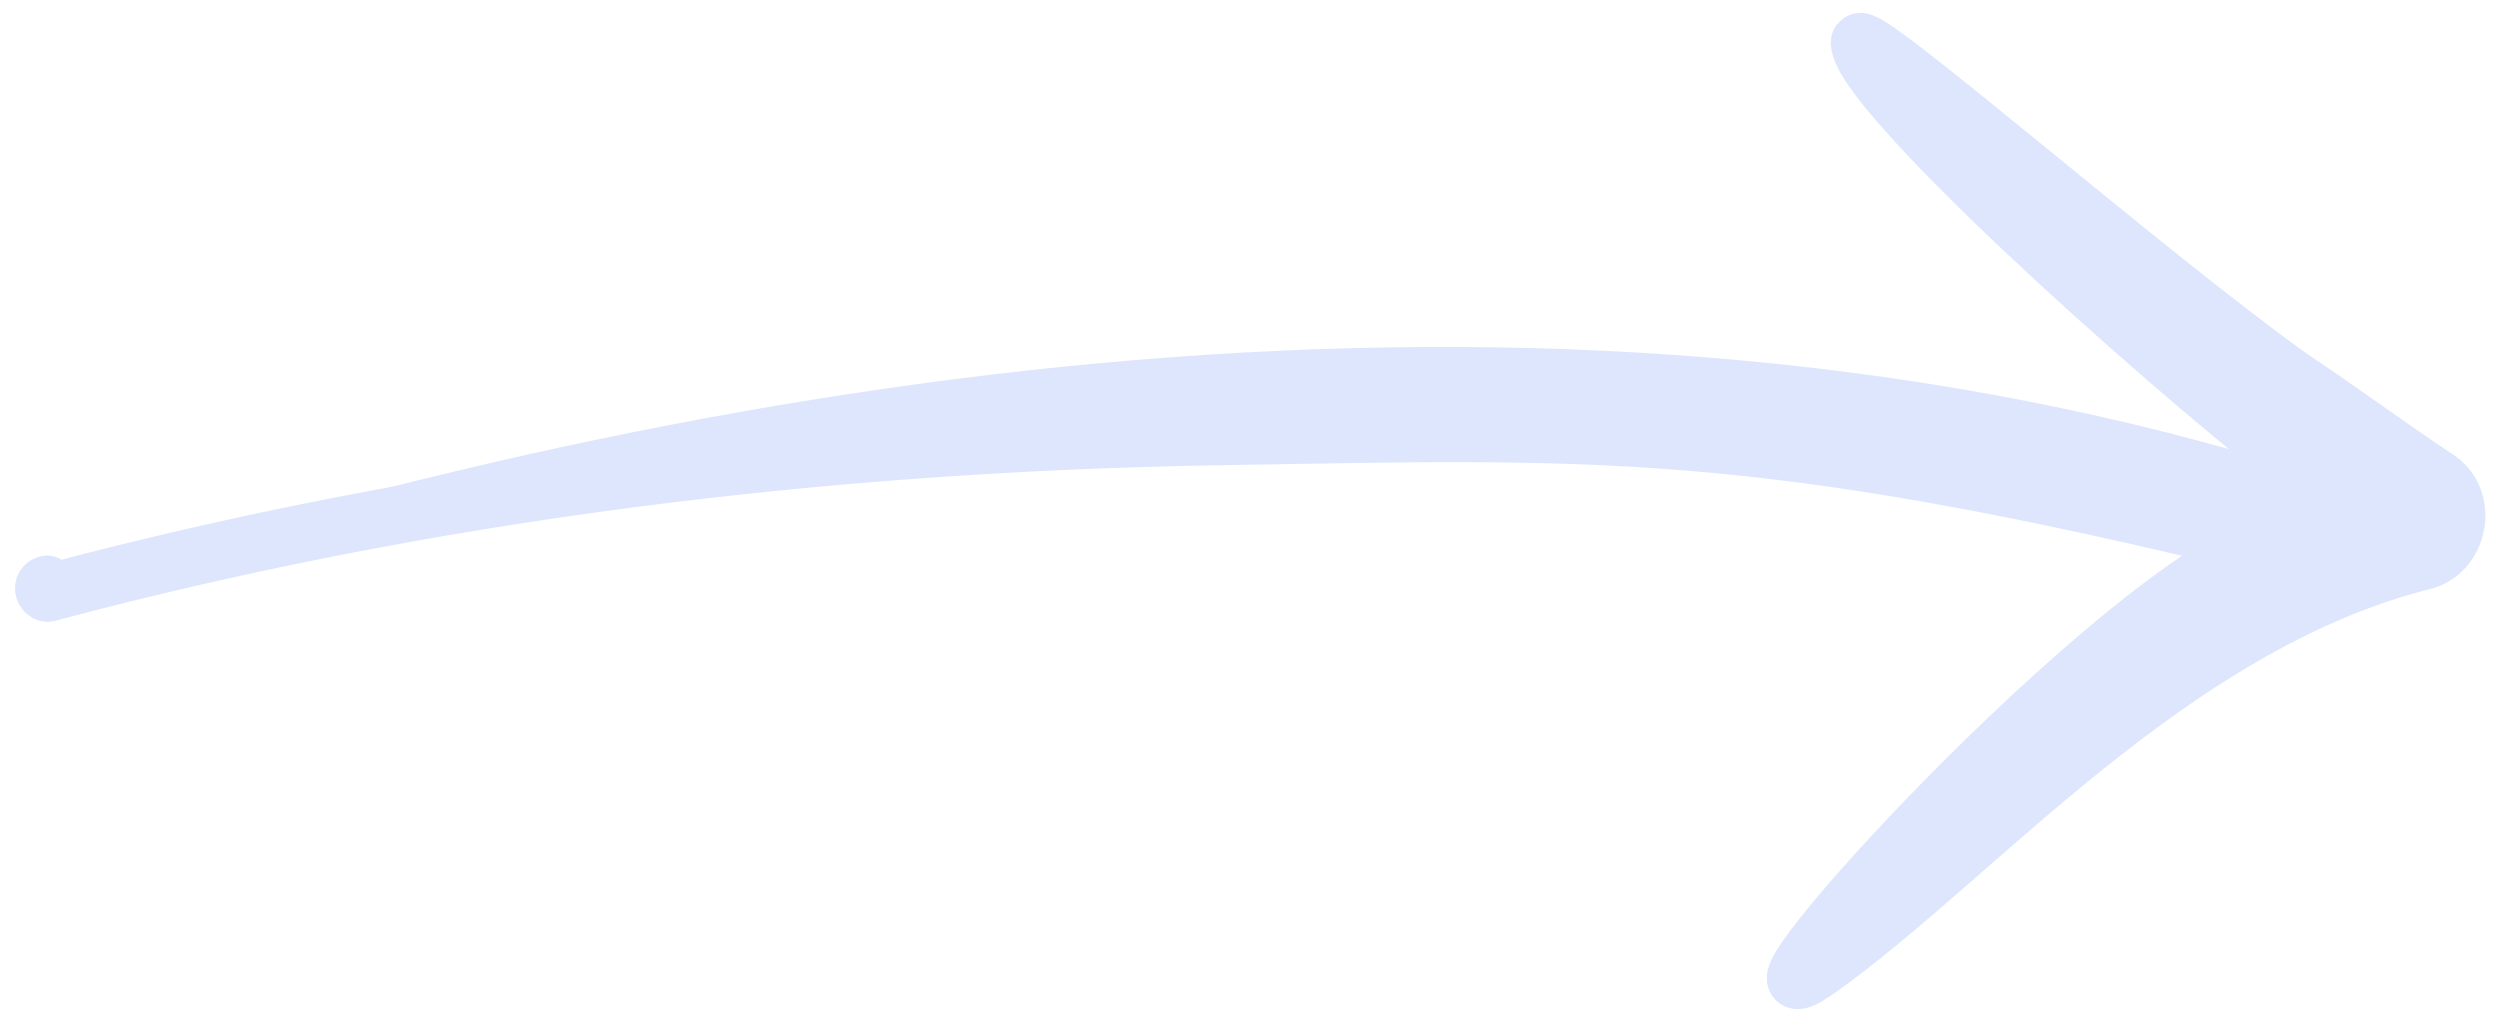 <svg xmlns="http://www.w3.org/2000/svg" width="120" height="49" viewBox="0 0 120 49" fill="none"><g opacity="0.2"><path d="M117.053 22.949C114.653 21.349 112.353 19.649 109.953 18.049C102.853 12.949 89.353 1.149 89.353 2.049C89.453 4.349 102.953 16.649 110.653 22.649C75.853 11.649 36.353 17.149 2.153 28.149C1.853 28.249 2.053 28.649 2.253 28.549C20.653 23.649 39.653 21.349 58.553 21.049C76.353 20.749 84.253 20.349 108.353 26.249C100.053 29.849 81.453 50.649 87.153 46.649C94.653 41.349 103.953 30.149 116.153 27.049C118.253 26.549 118.753 23.949 117.053 22.949Z" fill="#5784F6"></path><path d="M2.253 28.049C1.953 28.149 2.153 28.549 2.353 28.449C20.753 23.549 39.753 21.249 58.653 20.949C76.453 20.649 84.353 20.249 108.453 26.149C100.153 29.749 81.553 50.549 87.253 46.549C94.753 41.249 104.053 30.049 116.253 26.949C118.053 26.549 118.553 23.949 116.953 22.949C114.553 21.349 112.253 19.649 109.853 18.049C102.753 12.949 89.253 1.149 89.253 2.049C89.353 4.349 102.853 16.649 110.553 22.649" stroke="#5784F6" stroke-width="2.761" stroke-miterlimit="10" stroke-linecap="round" stroke-linejoin="round"></path></g></svg>